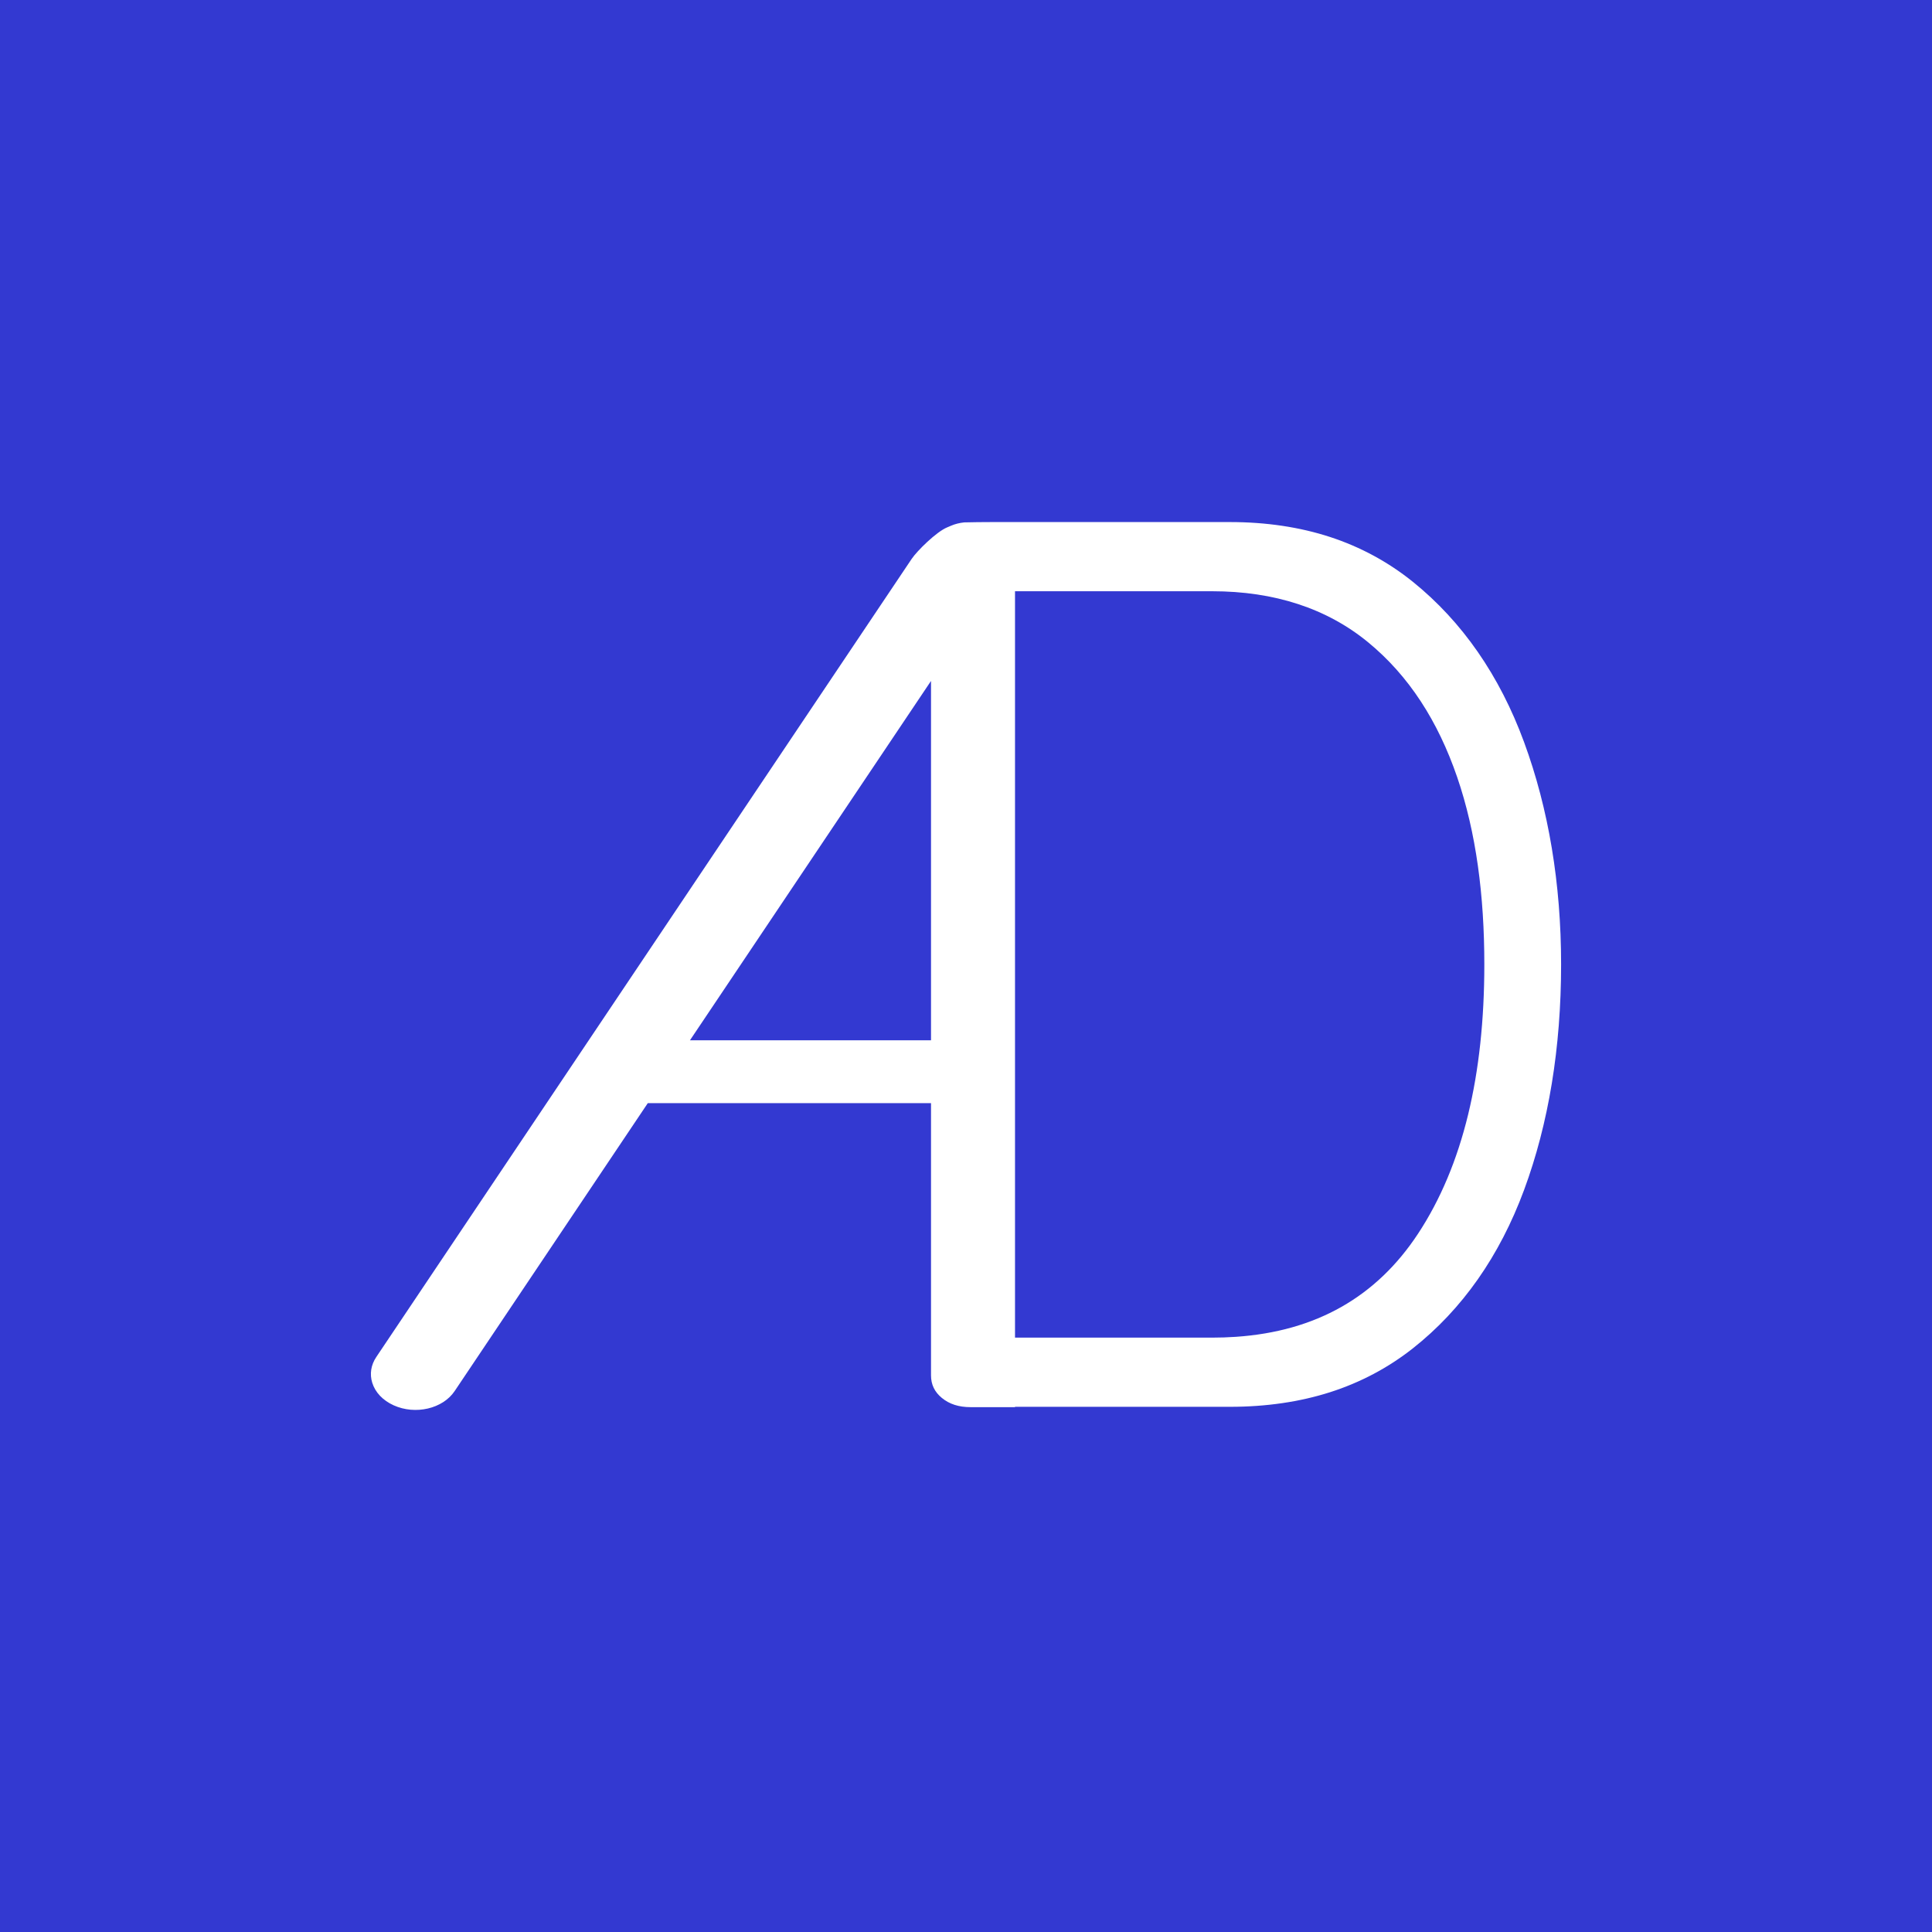 <svg xmlns="http://www.w3.org/2000/svg" xmlns:xlink="http://www.w3.org/1999/xlink" version="1.1" x="0px" y="0px" width="1200px" height="1200px" viewBox="0 0 1200 1200" xml:space="preserve"> <g id="_x32_"> <rect fill="#3339D1" width="1200" height="1200"></rect> </g> <g id="_x31_"> <path fill="#FFFFFF" d="M946.634,460.957c-15.213-41.377-38.452-74.881-69.071-99.58c-15.268-12.307-32.55-21.668-51.365-27.823 c-18.846-6.165-39.774-9.291-62.201-9.291H630.442h-4.672h-1.303h-8.161c-2.379,0-15.928,0.088-17.423,0.207 c-2.963,0.312-5.747,1.017-8.233,2.091l-0.355,0.154c-0.645,0.279-1.289,0.557-1.942,0.823 c-6.739,2.746-18.783,14.66-22.084,19.581L233.695,842.903c-3.287,4.899-4.17,10.567-2.488,15.958 c1.872,5.999,6.595,10.973,13.299,14.005c13.52,6.112,30.517,2.142,37.89-8.849l119.971-178.848h175.903v169.08 c0,5.722,2.203,10.311,6.733,14.032c4.685,3.856,10.535,5.728,17.891,5.728h27.547v-0.166v-0.047h121.075h11.448h1.032 c22.434,0,43.365-3.059,62.212-9.093c18.818-6.025,36.101-15.189,51.369-27.24c30.616-24.171,53.85-57.268,69.057-98.371 c15.256-41.236,22.991-88.36,22.991-140.062C969.626,548.908,961.89,502.453,946.634,460.957z M578.271,646.142H428.547 l82.077-122.356l51.473-76.733l16.174-24.112V646.142z M880.714,766.365c-25.742,39.045-63.154,60.566-113.169,63.965 c-4.856,0.33-9.785,0.497-14.651,0.497h-27.938h-94.513v-3.308V370.587v-3.355h122.451c38.647,0,71.221,10.65,96.818,31.654 c25.494,20.939,43.458,49.132,55.364,83.797c11.856,34.557,16.868,73.702,16.868,116.346 C921.943,667.558,908.735,723.858,880.714,766.365z"></path> </g> </svg>